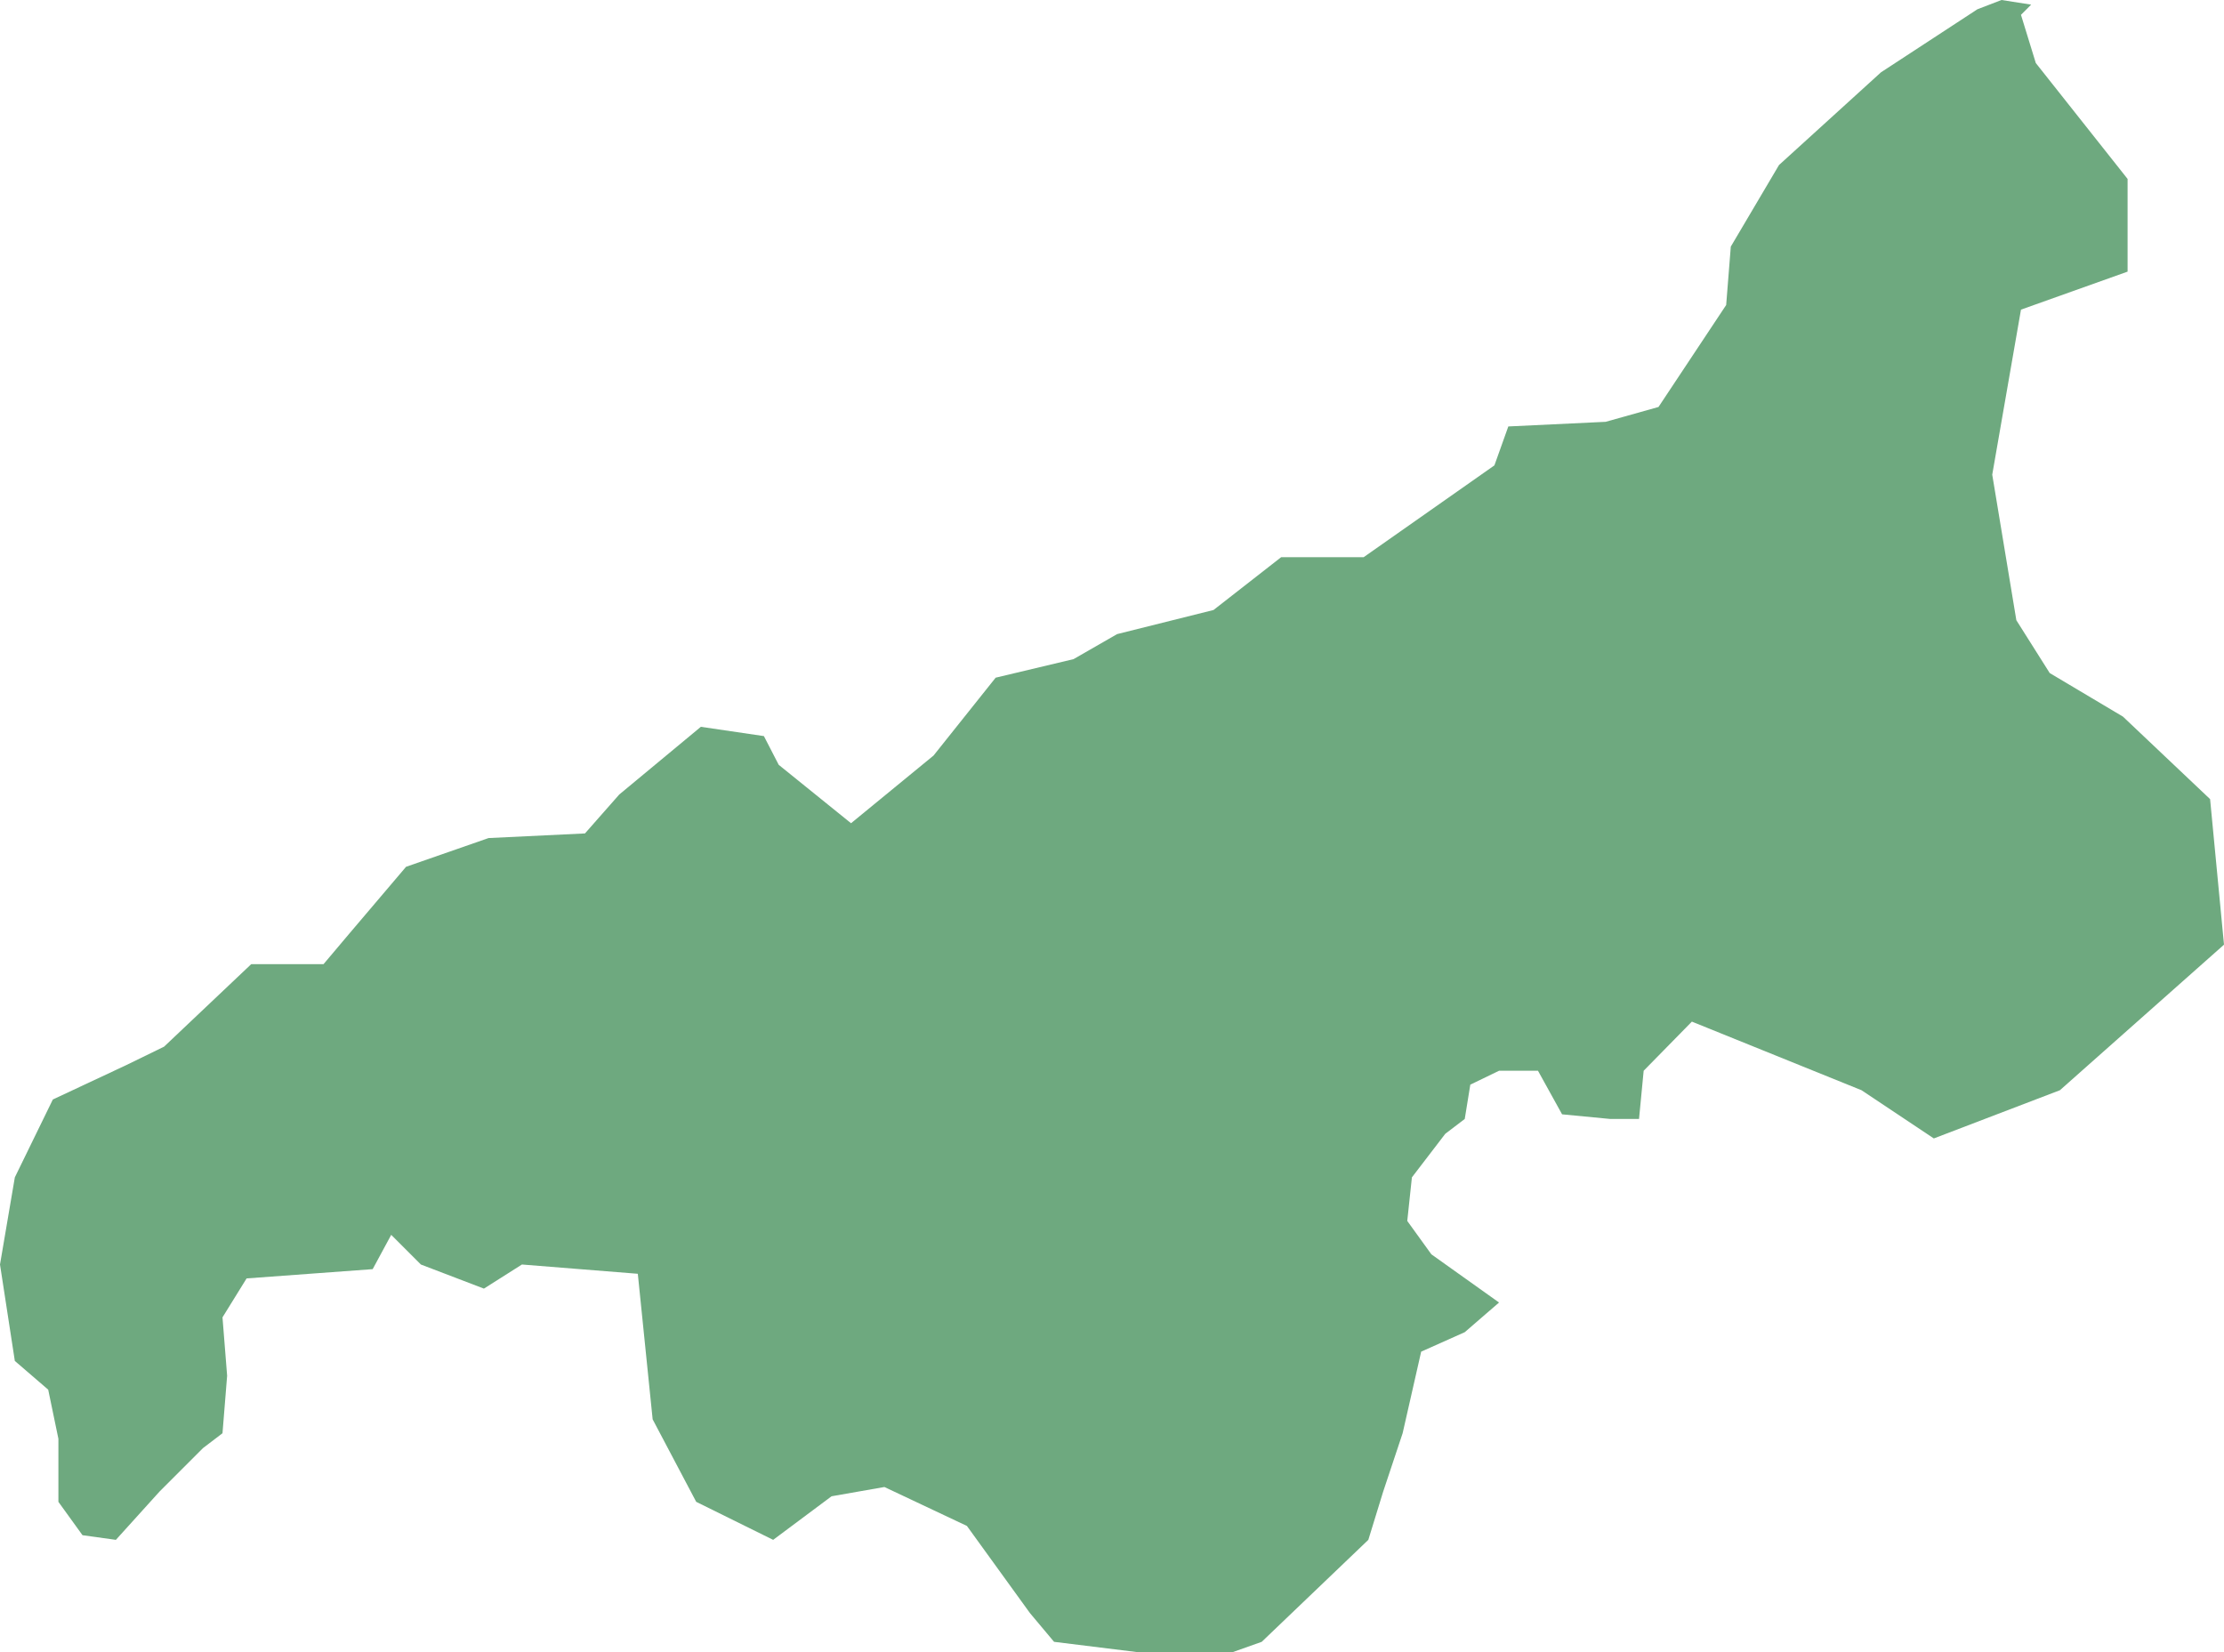 <?xml version="1.0" encoding="UTF-8"?>
<!DOCTYPE svg PUBLIC "-//W3C//DTD SVG 1.1//EN" "http://www.w3.org/Graphics/SVG/1.1/DTD/svg11.dtd">
<!-- Creator: CorelDRAW X8 -->
<svg xmlns="http://www.w3.org/2000/svg" xml:space="preserve" width="100%" height="100%" version="1.1" shape-rendering="geometricPrecision" text-rendering="geometricPrecision" image-rendering="optimizeQuality" fill-rule="evenodd" clip-rule="evenodd"
viewBox="0 0 2399 1782"
 xmlns:xlink="http://www.w3.org/1999/xlink">
 <g id="Layer_x0020_1">
  <g id="Layers">
   <g id="India_Districts_selection">
    <polygon fill="#6EA97F" points="1768,1207 1737,1207 1685,1202 1659,1155 1617,1155 1586,1170 1580,1207 1559,1223 1523,1270 1518,1317 1544,1353 1617,1405 1580,1437 1533,1458 1513,1546 1492,1609 1476,1661 1361,1771 1330,1782 1226,1782 1137,1771 1111,1740 1043,1646 954,1604 897,1614 834,1661 751,1620 704,1531 688,1374 563,1364 522,1390 454,1364 422,1332 402,1369 266,1379 240,1421 245,1484 240,1546 219,1562 172,1609 125,1661 89,1656 63,1620 63,1552 52,1499 16,1468 0,1364 16,1270 57,1186 136,1149 177,1129 271,1040 349,1040 376,1008 438,935 527,904 631,899 668,857 756,784 824,794 840,825 918,888 1007,815 1074,731 1158,711 1205,684 1309,658 1382,601 1471,601 1612,502 1627,460 1732,455 1789,439 1862,329 1867,266 1919,178 2029,78 2133,10 2159,0 2191,5 2180,16 2196,68 2295,193 2295,293 2180,334 2149,512 2175,669 2211,726 2290,773 2384,862 2399,1019 2222,1176 2086,1228 2008,1176 1825,1102 1773,1155 "/>
   </g>
  </g>
 </g>
</svg>
